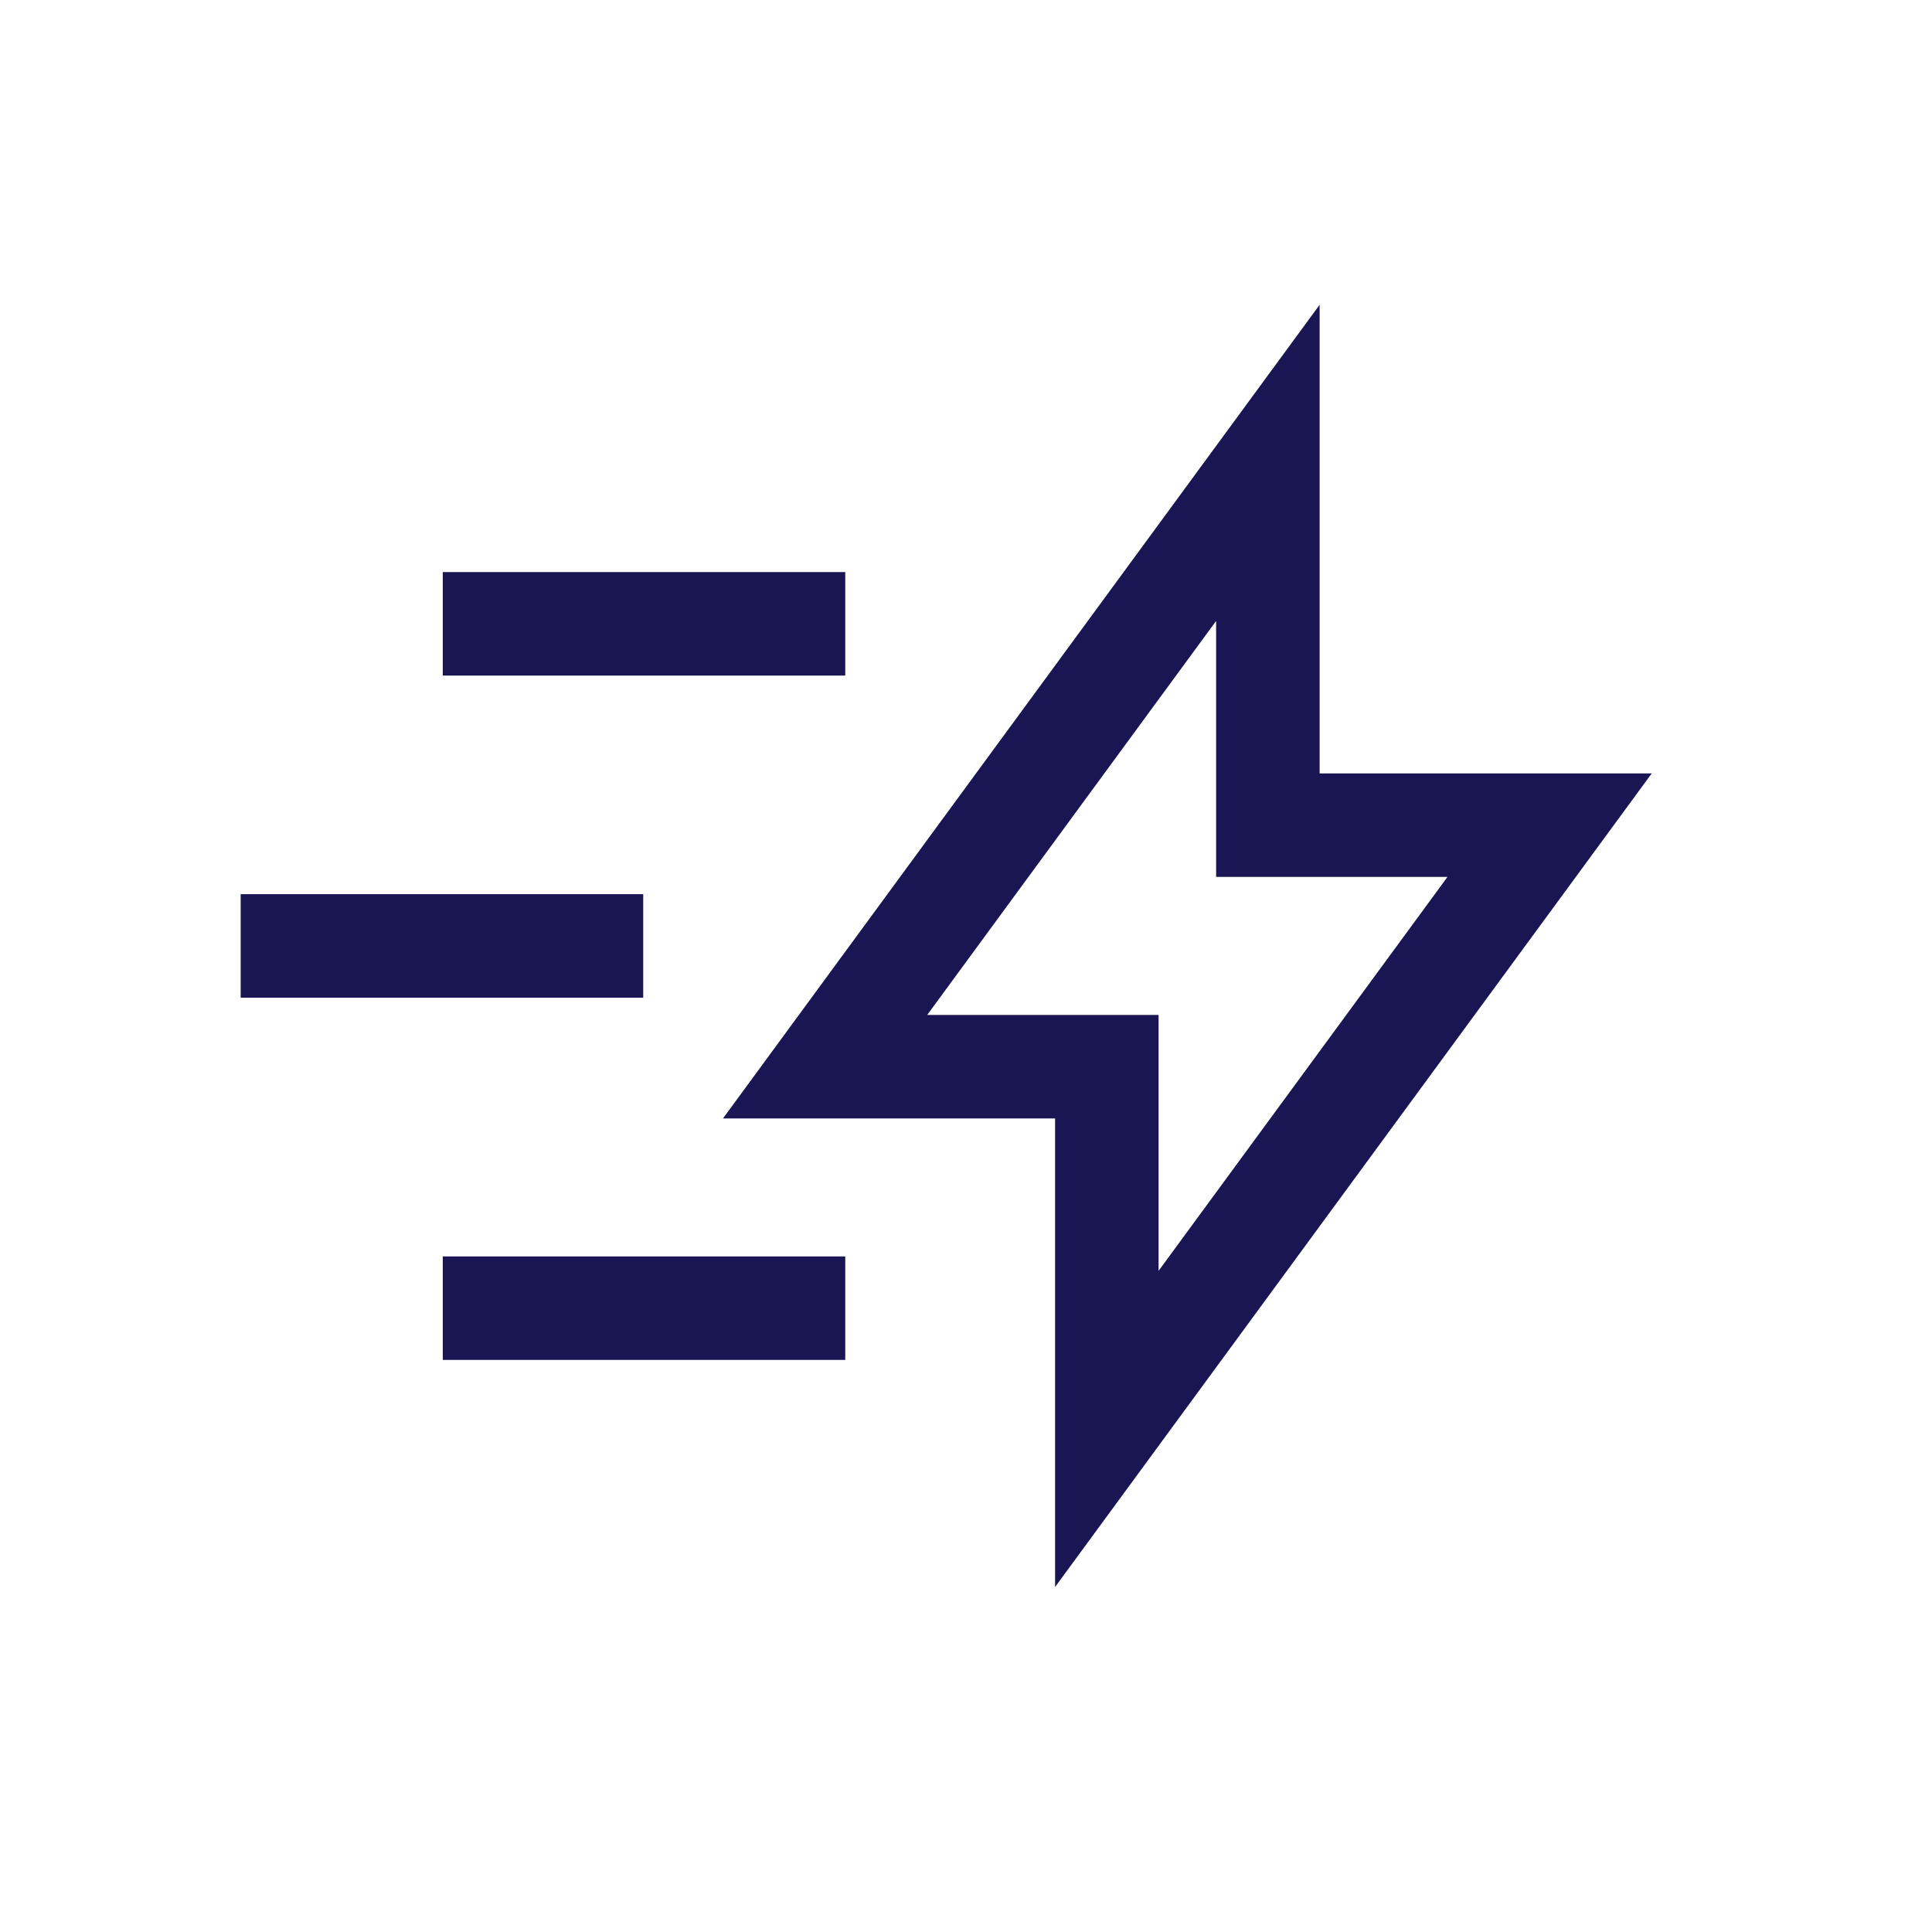 <svg width="28" height="28" viewBox="0 0 28 28" fill="none" xmlns="http://www.w3.org/2000/svg"><g id="Frame"><path id="Vector" d="M16.041 20.709L22.458 11.959H18.375V6.708L11.958 15.459H16.041V20.709Z" stroke="#191653" stroke-width="1.5"/><path id="Vector_2" d="M9.322 13.709H3.488" stroke="#191653" stroke-width="1.5"/><path id="Vector_3" d="M12.25 18.959H6.417" stroke="#191653" stroke-width="1.5"/><path id="Vector_4" d="M12.25 9.041H6.417" stroke="#191653" stroke-width="1.5"/></g></svg>